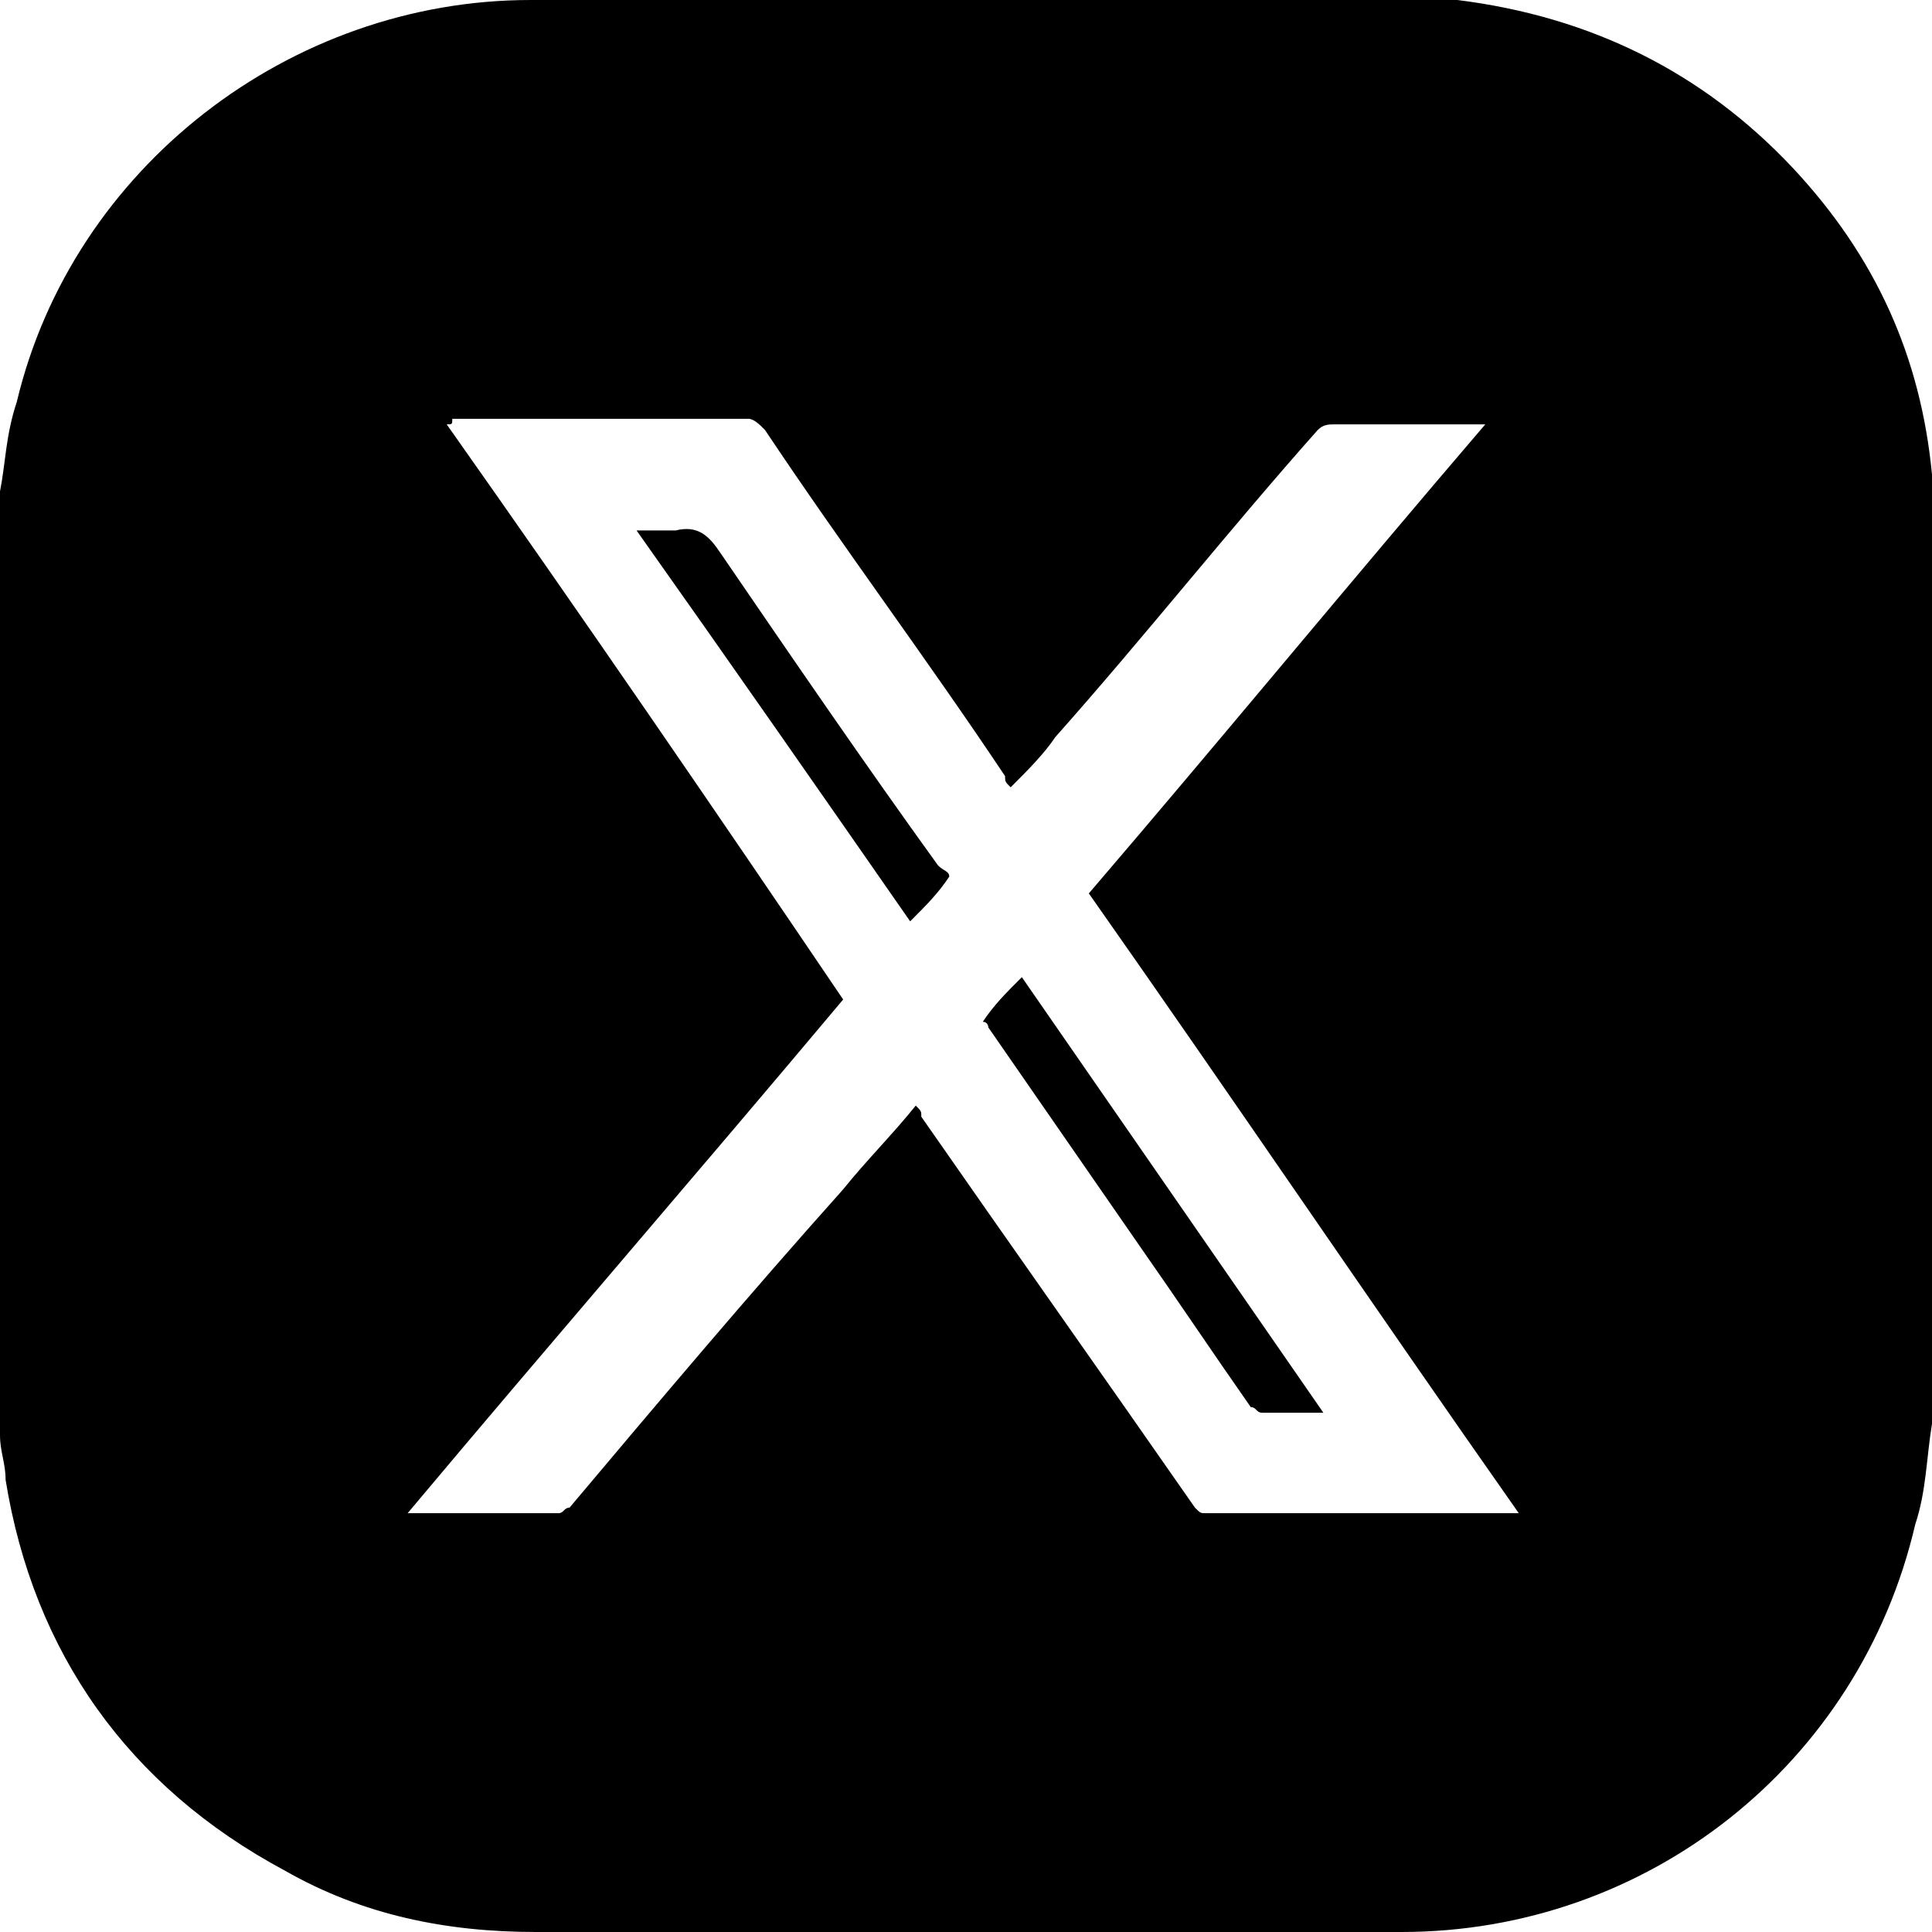 <?xml version="1.0" encoding="utf-8"?>
<!-- Generator: Adobe Illustrator 27.4.1, SVG Export Plug-In . SVG Version: 6.00 Build 0)  -->
<svg version="1.1" id="レイヤー_1" xmlns="http://www.w3.org/2000/svg" xmlns:xlink="http://www.w3.org/1999/xlink" x="0px"
	 y="0px" viewBox="0 0 34.6 34.6" style="enable-background:new 0 0 34.6 34.6;" xml:space="preserve">
<g>
	<path d="M34.6,9.2c0,5.4,0,10.8,0,16.2c0,0,0,0.1,0,0.1c-0.1,0.6-0.1,1.2-0.3,1.8c-1,4.3-4.8,7.3-9.2,7.3c-5.2,0-10.3,0-15.5,0
		c-1.6,0-3.1-0.3-4.5-1.1c-2.8-1.5-4.5-3.9-5-7C0.1,26.2,0,26,0,25.7c0-5.6,0-11.2,0-16.8c0,0,0-0.1,0-0.1c0.1-0.5,0.1-1,0.3-1.6
		C1.3,3,5.2,0,9.5,0c5.2,0,10.5,0,15.7,0c0.3,0,0.6,0,0.9,0c2.4,0.3,4.4,1.3,6,3c1.5,1.6,2.3,3.4,2.5,5.5C34.6,8.8,34.6,9,34.6,9.2z
		 M8,7.6c2.4,3.4,4.8,6.9,7.1,10.3C12.5,21,9.9,24,7.3,27.1c0,0,0.1,0,0.1,0c0.9,0,1.8,0,2.6,0c0.1,0,0.1-0.1,0.2-0.1
		c1.6-1.9,3.2-3.8,4.9-5.7c0.4-0.5,0.9-1,1.3-1.5c0.1,0.1,0.1,0.1,0.1,0.2c1.6,2.3,3.3,4.7,4.9,7c0.1,0.1,0.1,0.1,0.2,0.1
		c1.8,0,3.6,0,5.4,0c0,0,0.1,0,0.2,0c-2.6-3.7-5.1-7.4-7.7-11.1c2.4-2.8,4.7-5.6,7.1-8.4c-0.1,0-0.1,0-0.2,0c-0.8,0-1.7,0-2.5,0
		c-0.1,0-0.2,0-0.3,0.1c-1.6,1.8-3.1,3.7-4.7,5.5c-0.2,0.3-0.5,0.6-0.8,0.9c-0.1-0.1-0.1-0.1-0.1-0.2c-1.4-2.1-2.9-4.1-4.3-6.2
		c-0.1-0.1-0.2-0.2-0.3-0.2c-1.8,0-3.5,0-5.3,0C8.1,7.6,8.1,7.6,8,7.6z"/>
	<path d="M23.7,25.3c-0.4,0-0.8,0-1.1,0c-0.1,0-0.1-0.1-0.2-0.1c-0.7-1-1.3-1.9-2-2.9c-0.9-1.3-1.8-2.6-2.7-3.9c0,0,0-0.1-0.1-0.1
		c0.2-0.3,0.4-0.5,0.7-0.8C20.1,20.1,21.9,22.7,23.7,25.3z"/>
	<path d="M17,15.7c-0.2,0.3-0.4,0.5-0.7,0.8c-1.6-2.3-3.2-4.6-4.9-7c0.3,0,0.5,0,0.7,0c0.4-0.1,0.6,0.1,0.8,0.4
		c1.3,1.9,2.6,3.8,3.9,5.6C16.9,15.6,17,15.6,17,15.7z"/>
</g>
</svg>
